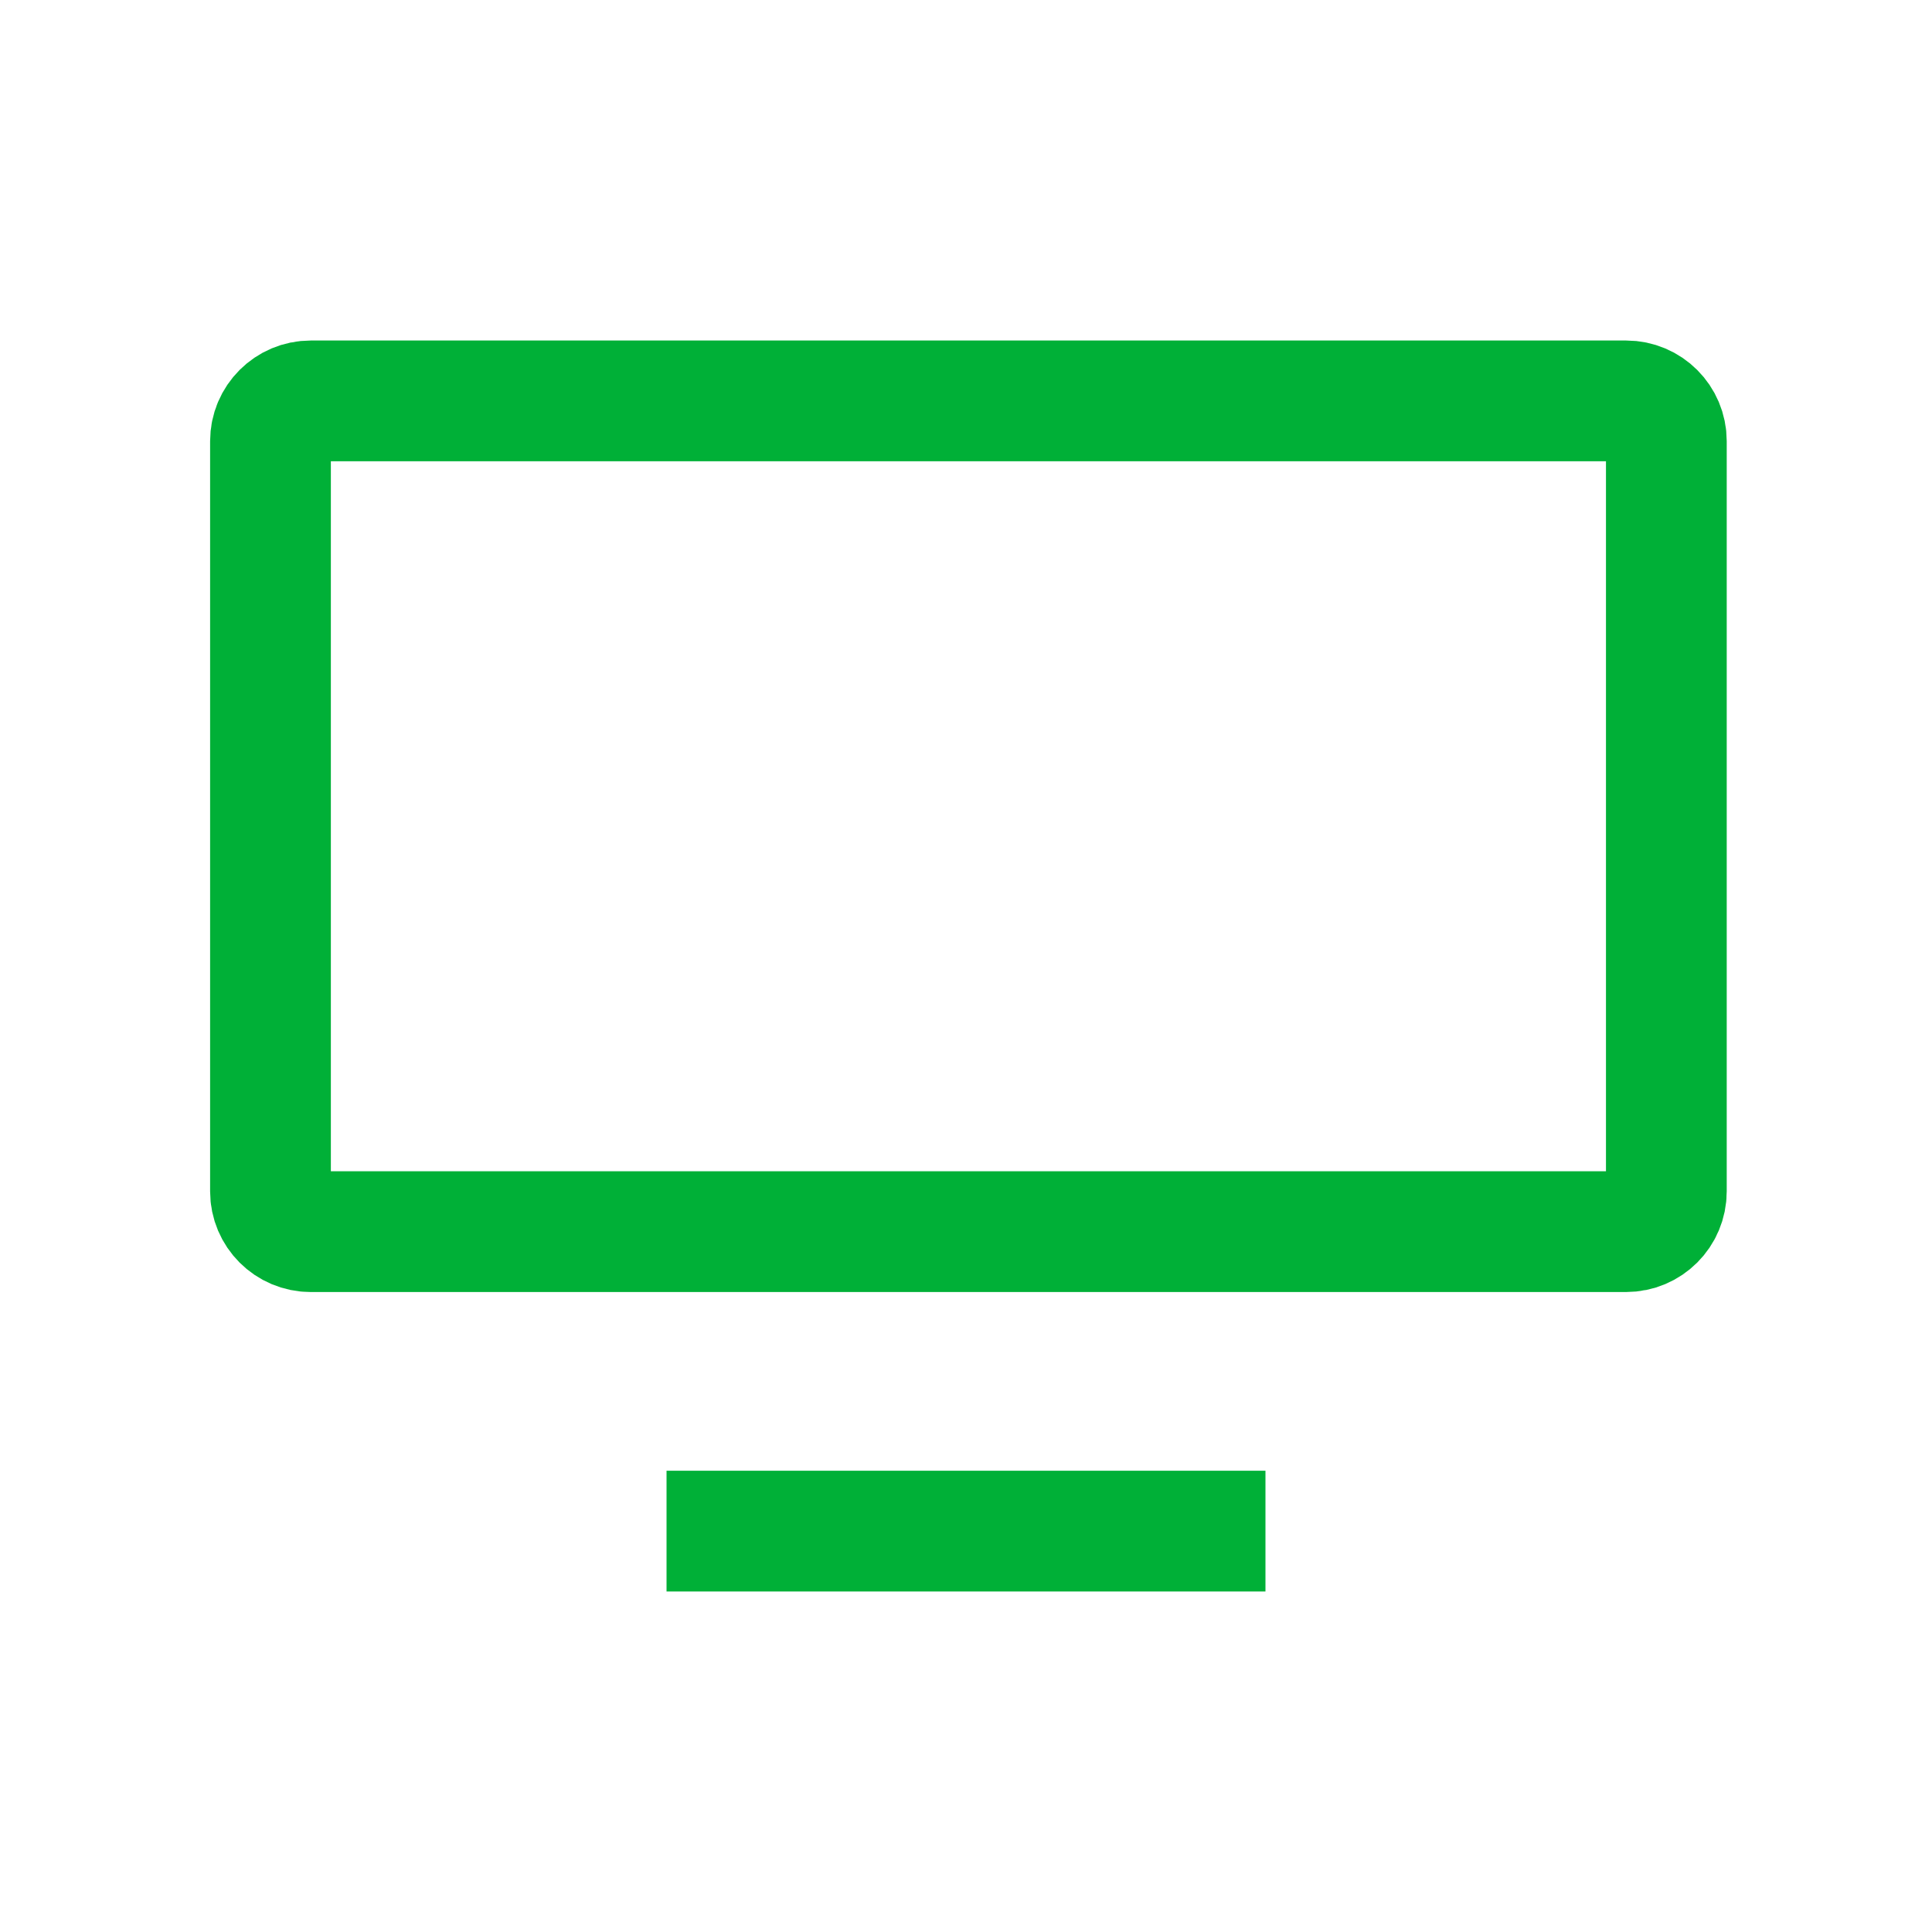 <svg width="48" height="48" viewBox="0 0 48 48" fill="none" xmlns="http://www.w3.org/2000/svg">
  <path
    d="M40.4 9.96H7.72C7.168 9.96 6.72 10.408 6.72 10.96V29.6C6.72 30.152 7.168 30.6 7.72 30.6H40.4C40.952 30.6 41.4 30.152 41.4 29.6V10.96C41.4 10.408 40.952 9.96 40.4 9.96Z"
    stroke="#00B037" stroke-width="3" stroke-miterlimit="10"/>
  <path d="M16.56 38.04H31.44" stroke="#00B037" stroke-width="3" stroke-miterlimit="10"/>
</svg>

